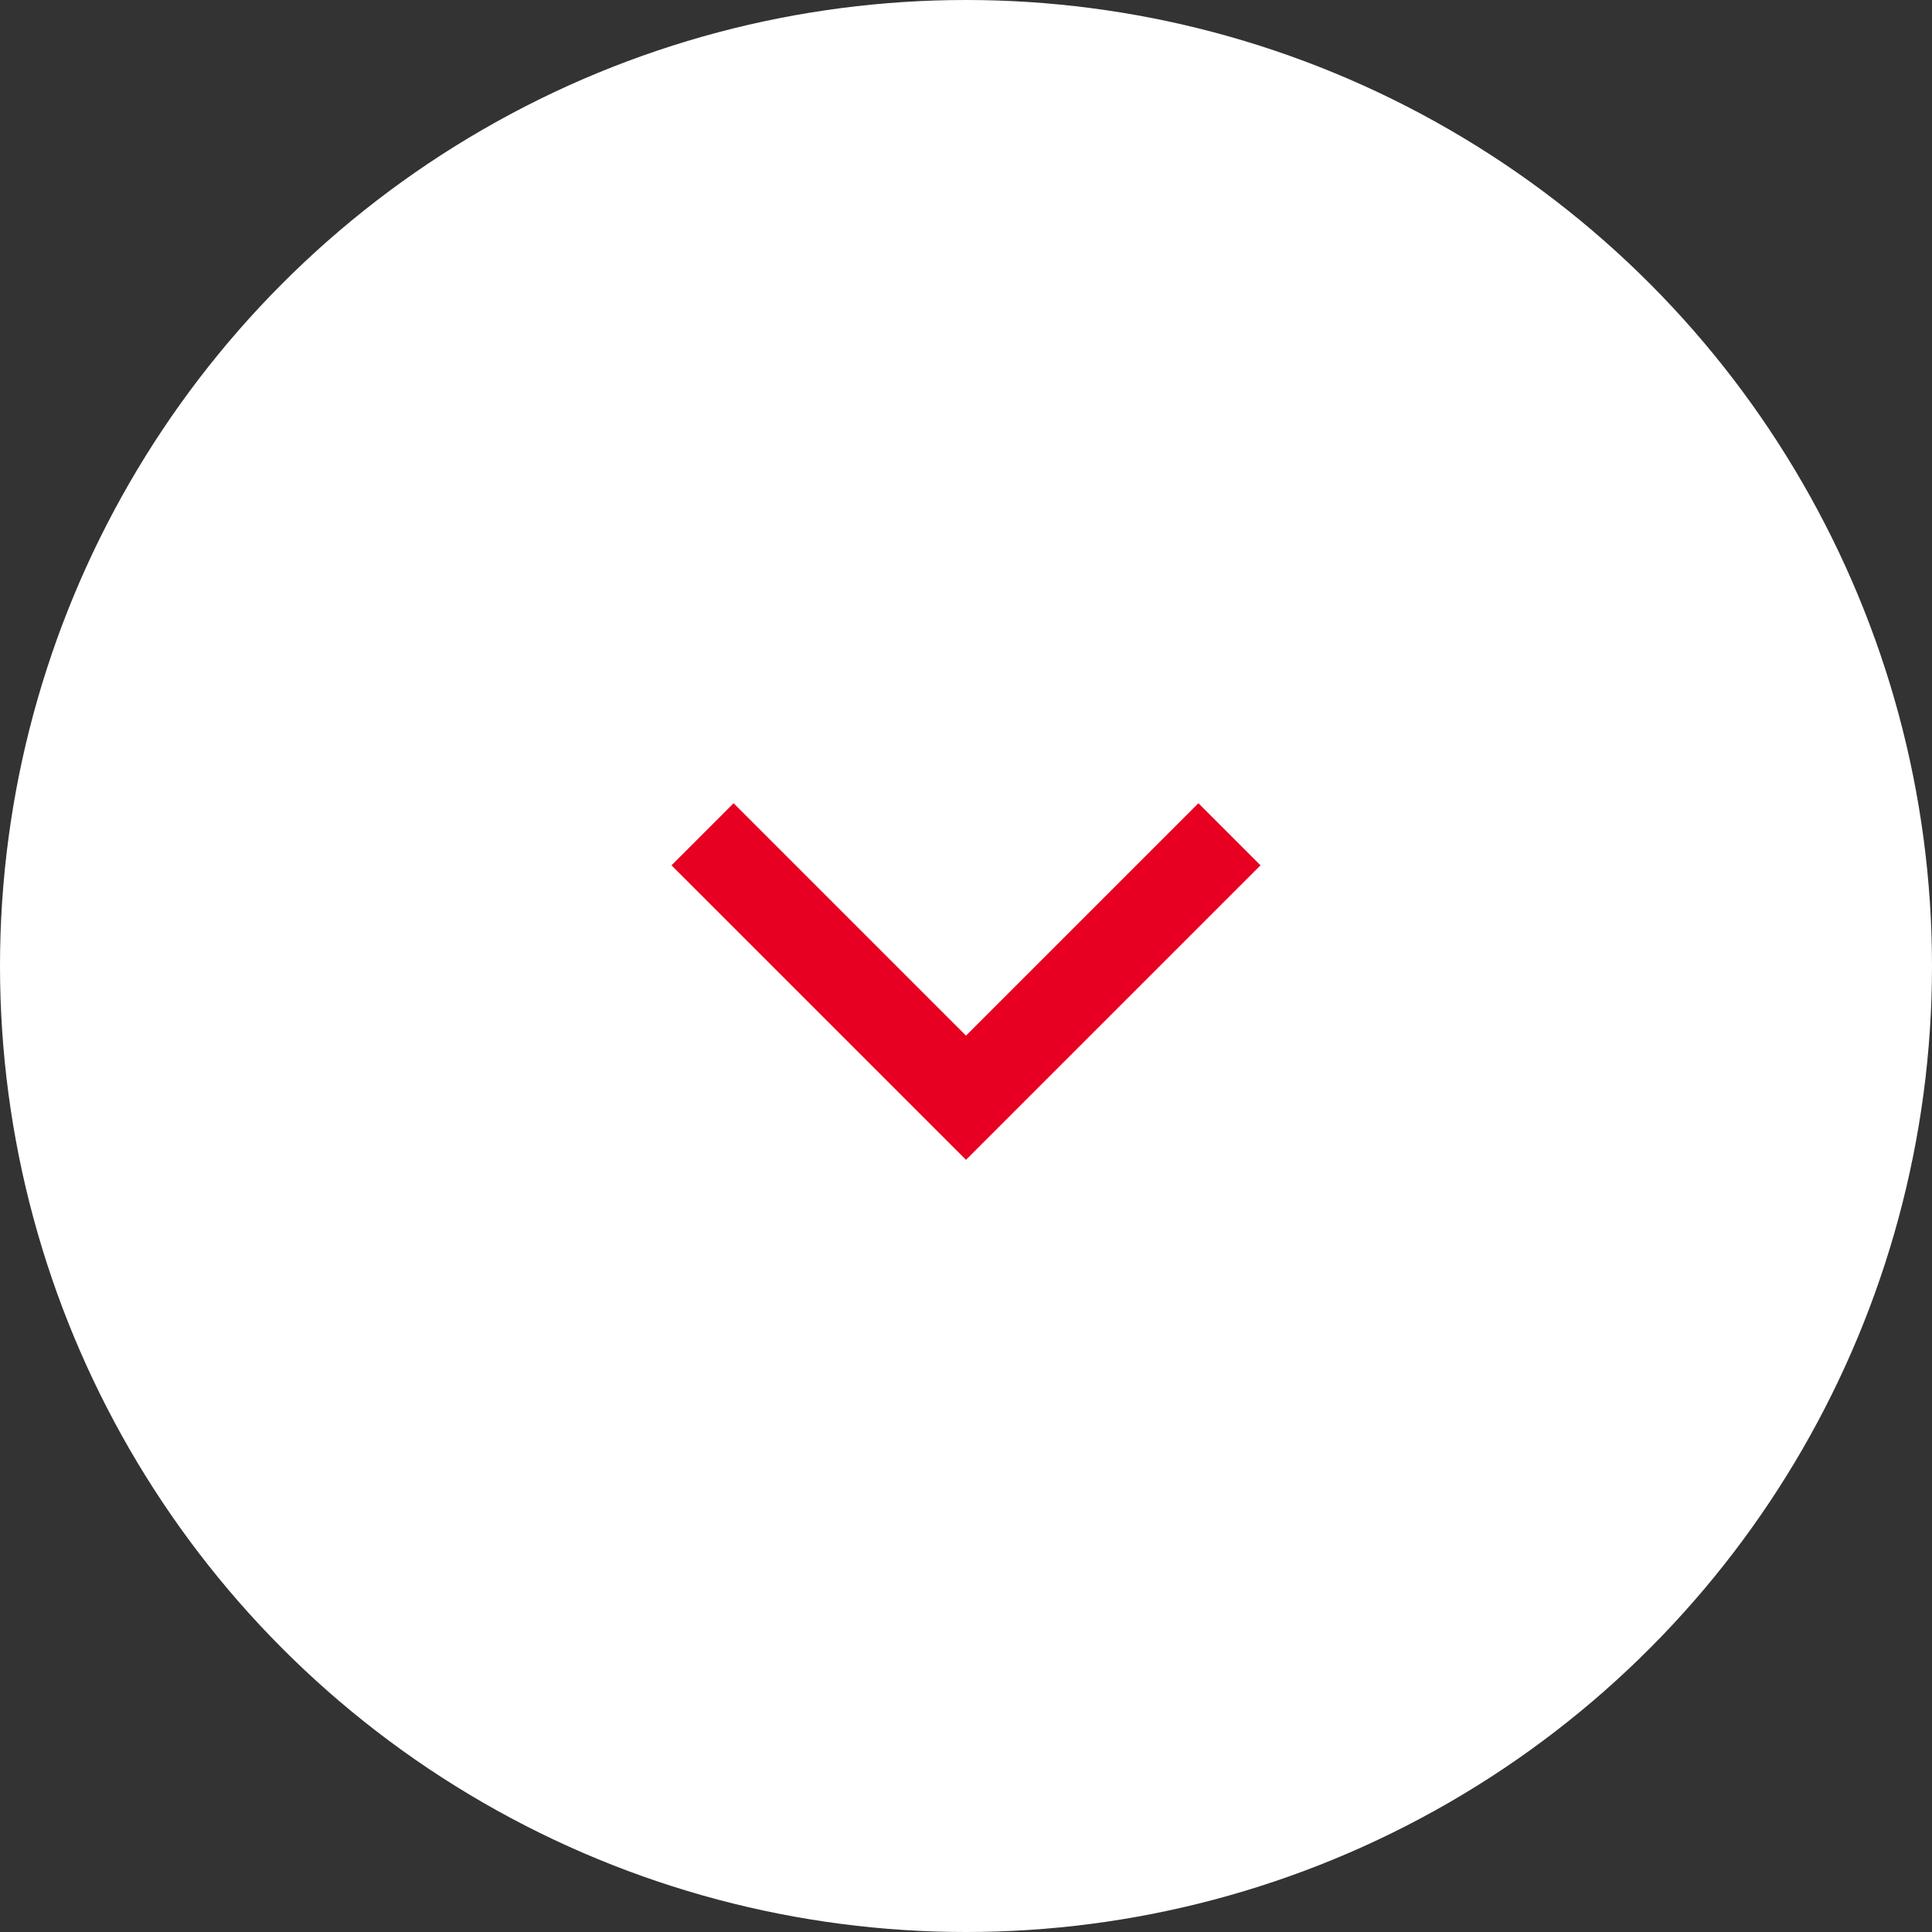 <?xml version="1.0" encoding="UTF-8"?>
<svg id="_レイヤー_2" data-name="レイヤー 2" xmlns="http://www.w3.org/2000/svg" viewBox="0 0 33 33">
  <rect x="0" y="0" width="33" height="33" fill="#333333" stroke="none"/>
  <g id="content">
    <g>
      <circle cx="16.5" cy="16.5" r="16.5" style="fill: #fff; stroke-width: 0px;"/>
      <polyline points="12 14.25 16.5 18.75 21 14.25" style="fill: none; stroke: #e70021; stroke-miterlimit: 10; stroke-width: 1.5px;"/>
    </g>
  </g>
</svg>
